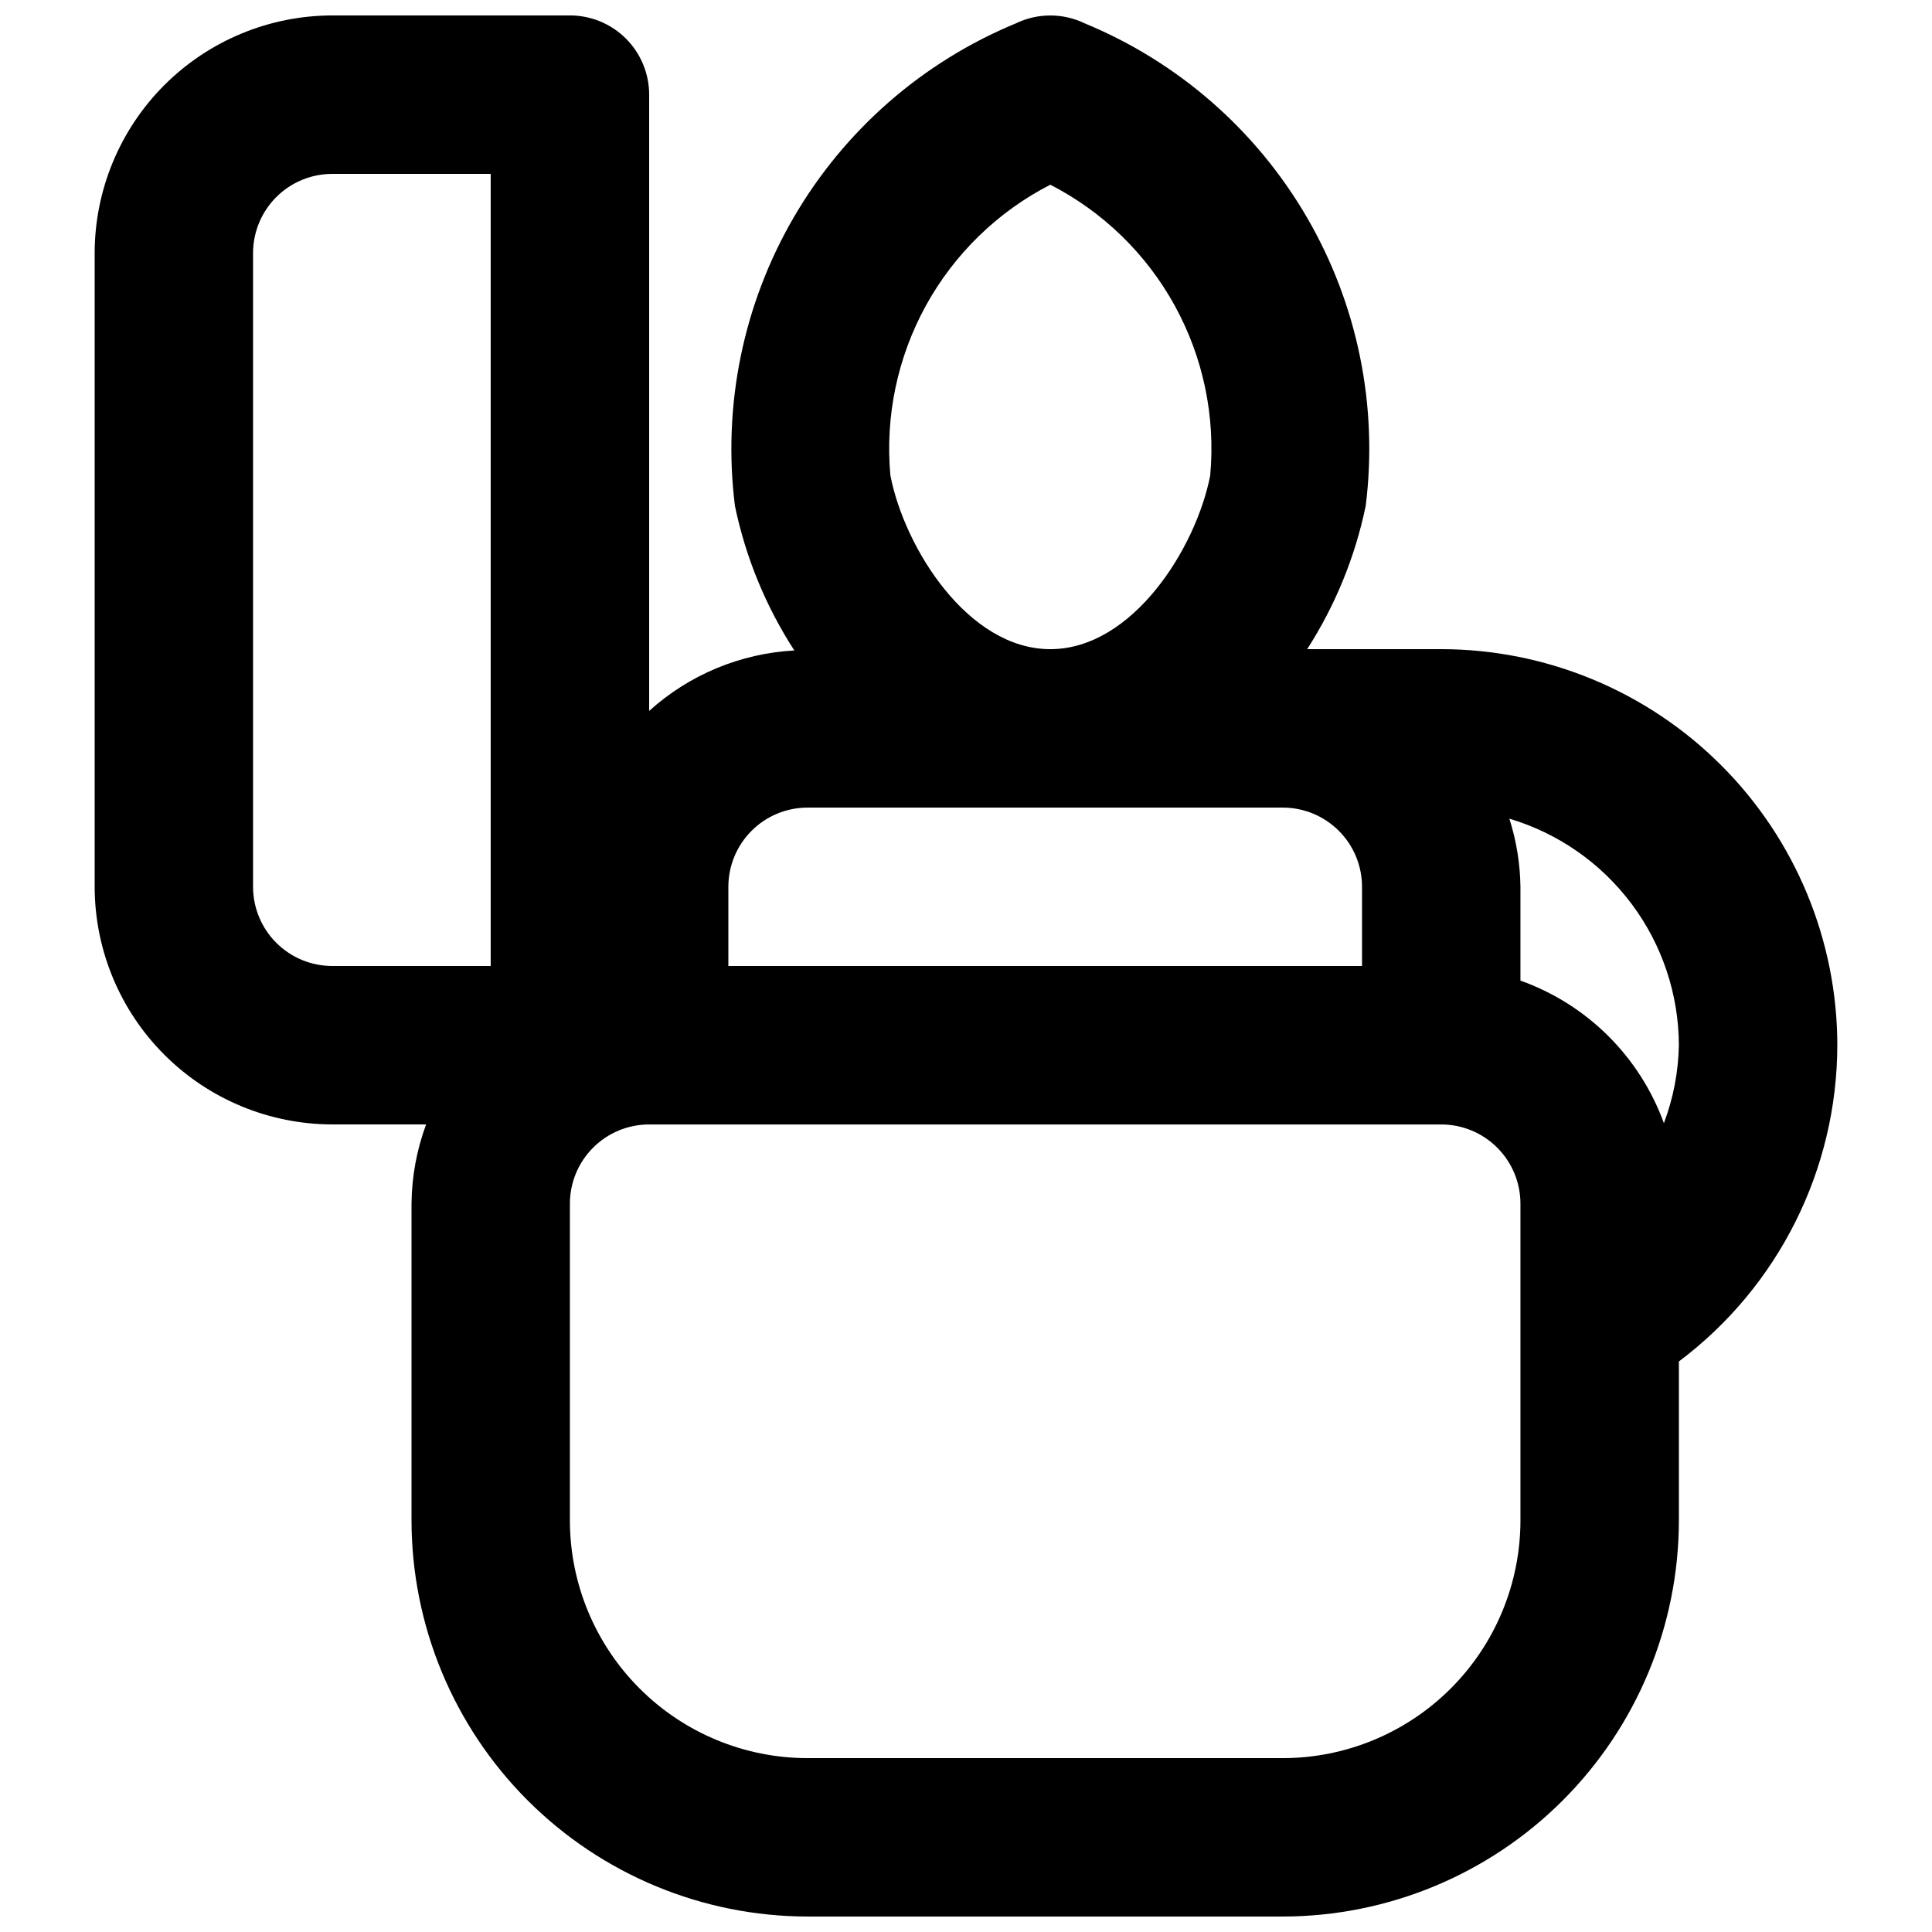 <?xml version="1.0" encoding="UTF-8"?>
<!-- Uploaded to: SVG Repo, www.svgrepo.com, Generator: SVG Repo Mixer Tools -->
<svg width="800px" height="800px" version="1.1" viewBox="144 144 512 512" xmlns="http://www.w3.org/2000/svg">
 <defs>
  <clipPath id="a">
   <path d="m169 148.09h462v503.81h-462z"/>
  </clipPath>
 </defs>
 <g clip-path="url(#a)">
  <path d="m630.91 420.99c-0.031-27.828-11.102-54.508-30.777-74.184-19.676-19.676-46.355-30.746-74.184-30.777h-35.535c7.453-11.59 12.711-24.453 15.508-37.945 3.332-26.535-2.152-53.426-15.609-76.535-13.453-23.109-34.129-41.152-58.848-51.359-5.762-2.785-12.48-2.785-18.242 0-24.715 10.211-45.387 28.254-58.844 51.363-13.453 23.109-18.938 50-15.613 76.531 2.836 13.629 8.172 26.613 15.742 38.297-14.281 0.777-27.863 6.43-38.477 16.02v-163.32c0-5.566-2.211-10.906-6.148-14.844s-9.277-6.148-14.844-6.148h-62.977c-16.695 0.02-32.703 6.66-44.512 18.465-11.805 11.809-18.445 27.816-18.465 44.512v167.94c0.02 16.695 6.66 32.703 18.465 44.508 11.809 11.809 27.816 18.449 44.512 18.469h24.859c-2.488 6.719-3.797 13.824-3.867 20.992v83.969-0.004c0.031 27.828 11.102 54.508 30.777 74.184s46.355 30.746 74.184 30.777h125.95-0.004c27.828-0.031 54.508-11.102 74.184-30.777 19.676-19.676 30.746-46.355 30.777-74.184v-42.141c26.375-19.797 41.922-50.832 41.984-83.809zm-208.57-228.04c13.945 7.152 25.43 18.312 32.98 32.043 7.551 13.734 10.82 29.41 9.395 45.016v0.02c-3.773 19.289-20.586 46.004-42.375 46.004s-38.602-26.73-42.375-46.004c-1.426-15.609 1.848-31.285 9.398-45.023 7.551-13.734 19.035-24.898 32.977-32.055zm-64.328 165.07h125.95-0.004c5.566 0.004 10.906 2.215 14.844 6.152 3.934 3.934 6.148 9.273 6.148 14.84v20.992h-167.93v-20.992c0.004-5.566 2.215-10.906 6.152-14.84 3.934-3.938 9.273-6.148 14.84-6.152zm-146.95 20.992v-167.94c0.004-5.566 2.215-10.902 6.152-14.84 3.934-3.938 9.273-6.148 14.84-6.152h41.984v209.92h-41.984c-5.566-0.004-10.906-2.219-14.84-6.152-3.938-3.938-6.148-9.273-6.152-14.84zm335.87 167.94v-0.004c-0.016 16.699-6.656 32.707-18.465 44.512-11.805 11.809-27.812 18.449-44.512 18.465h-125.95c-16.699-0.016-32.707-6.656-44.512-18.465-11.805-11.805-18.449-27.812-18.465-44.512v-83.965c0.004-5.566 2.215-10.906 6.152-14.844 3.934-3.934 9.273-6.148 14.84-6.148h209.92c5.566 0 10.906 2.215 14.84 6.148 3.938 3.938 6.152 9.277 6.152 14.844zm38.016-105.29v-0.004c-6.398-17.637-20.34-31.492-38.016-37.789v-24.859c-0.082-6.133-1.07-12.215-2.938-18.055 12.945 3.852 24.305 11.773 32.395 22.586 8.094 10.812 12.484 23.945 12.527 37.453-0.133 7.062-1.477 14.055-3.969 20.664z"/>
 </g>
</svg>